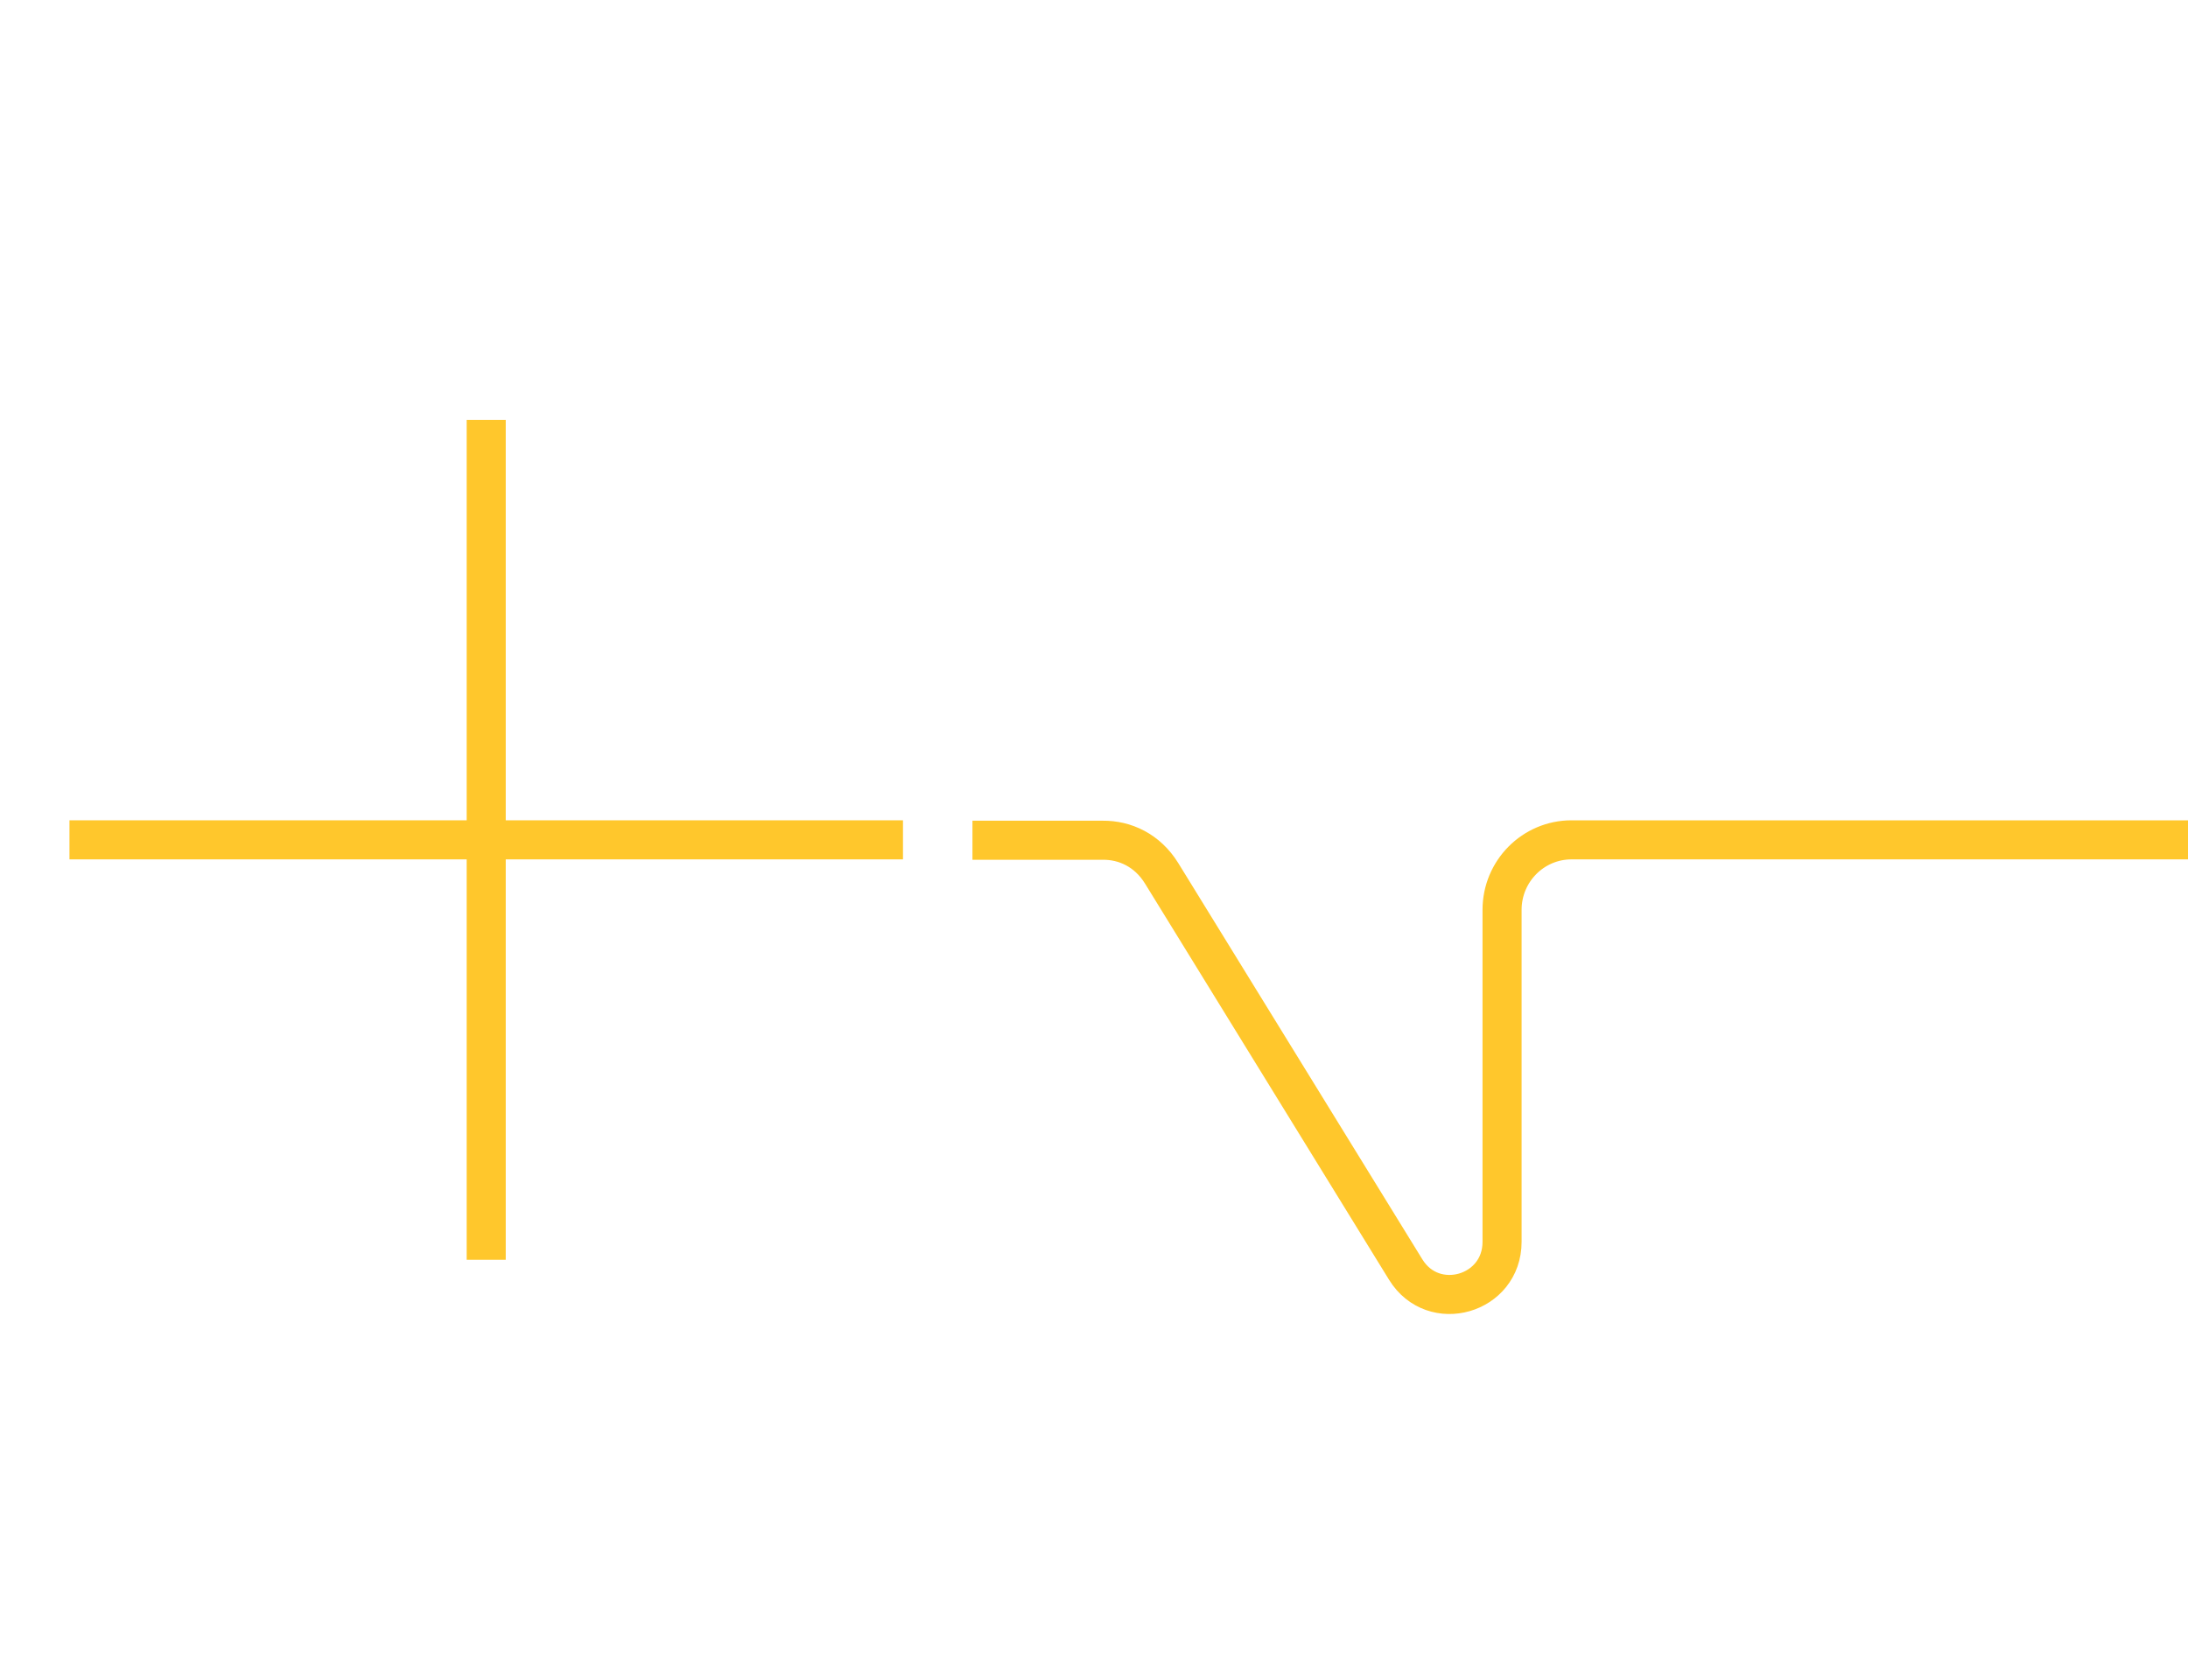 <svg width="56" height="43" viewBox="0 0 56 43" fill="none" xmlns="http://www.w3.org/2000/svg">
<path d="M1.778 21.5H23.111" stroke="#FFC72C"/>
<path d="M12.444 10.75L12.444 32.25" stroke="#FFC72C"/>
<path d="M56 21.5H40.222C39.24 21.5 38.444 22.302 38.444 23.292V31.792C38.444 33.145 36.686 33.65 35.978 32.501L29.733 22.36C29.367 21.766 28.791 21.504 28.222 21.51H24.889" stroke="#FFC72C"/>
</svg>
